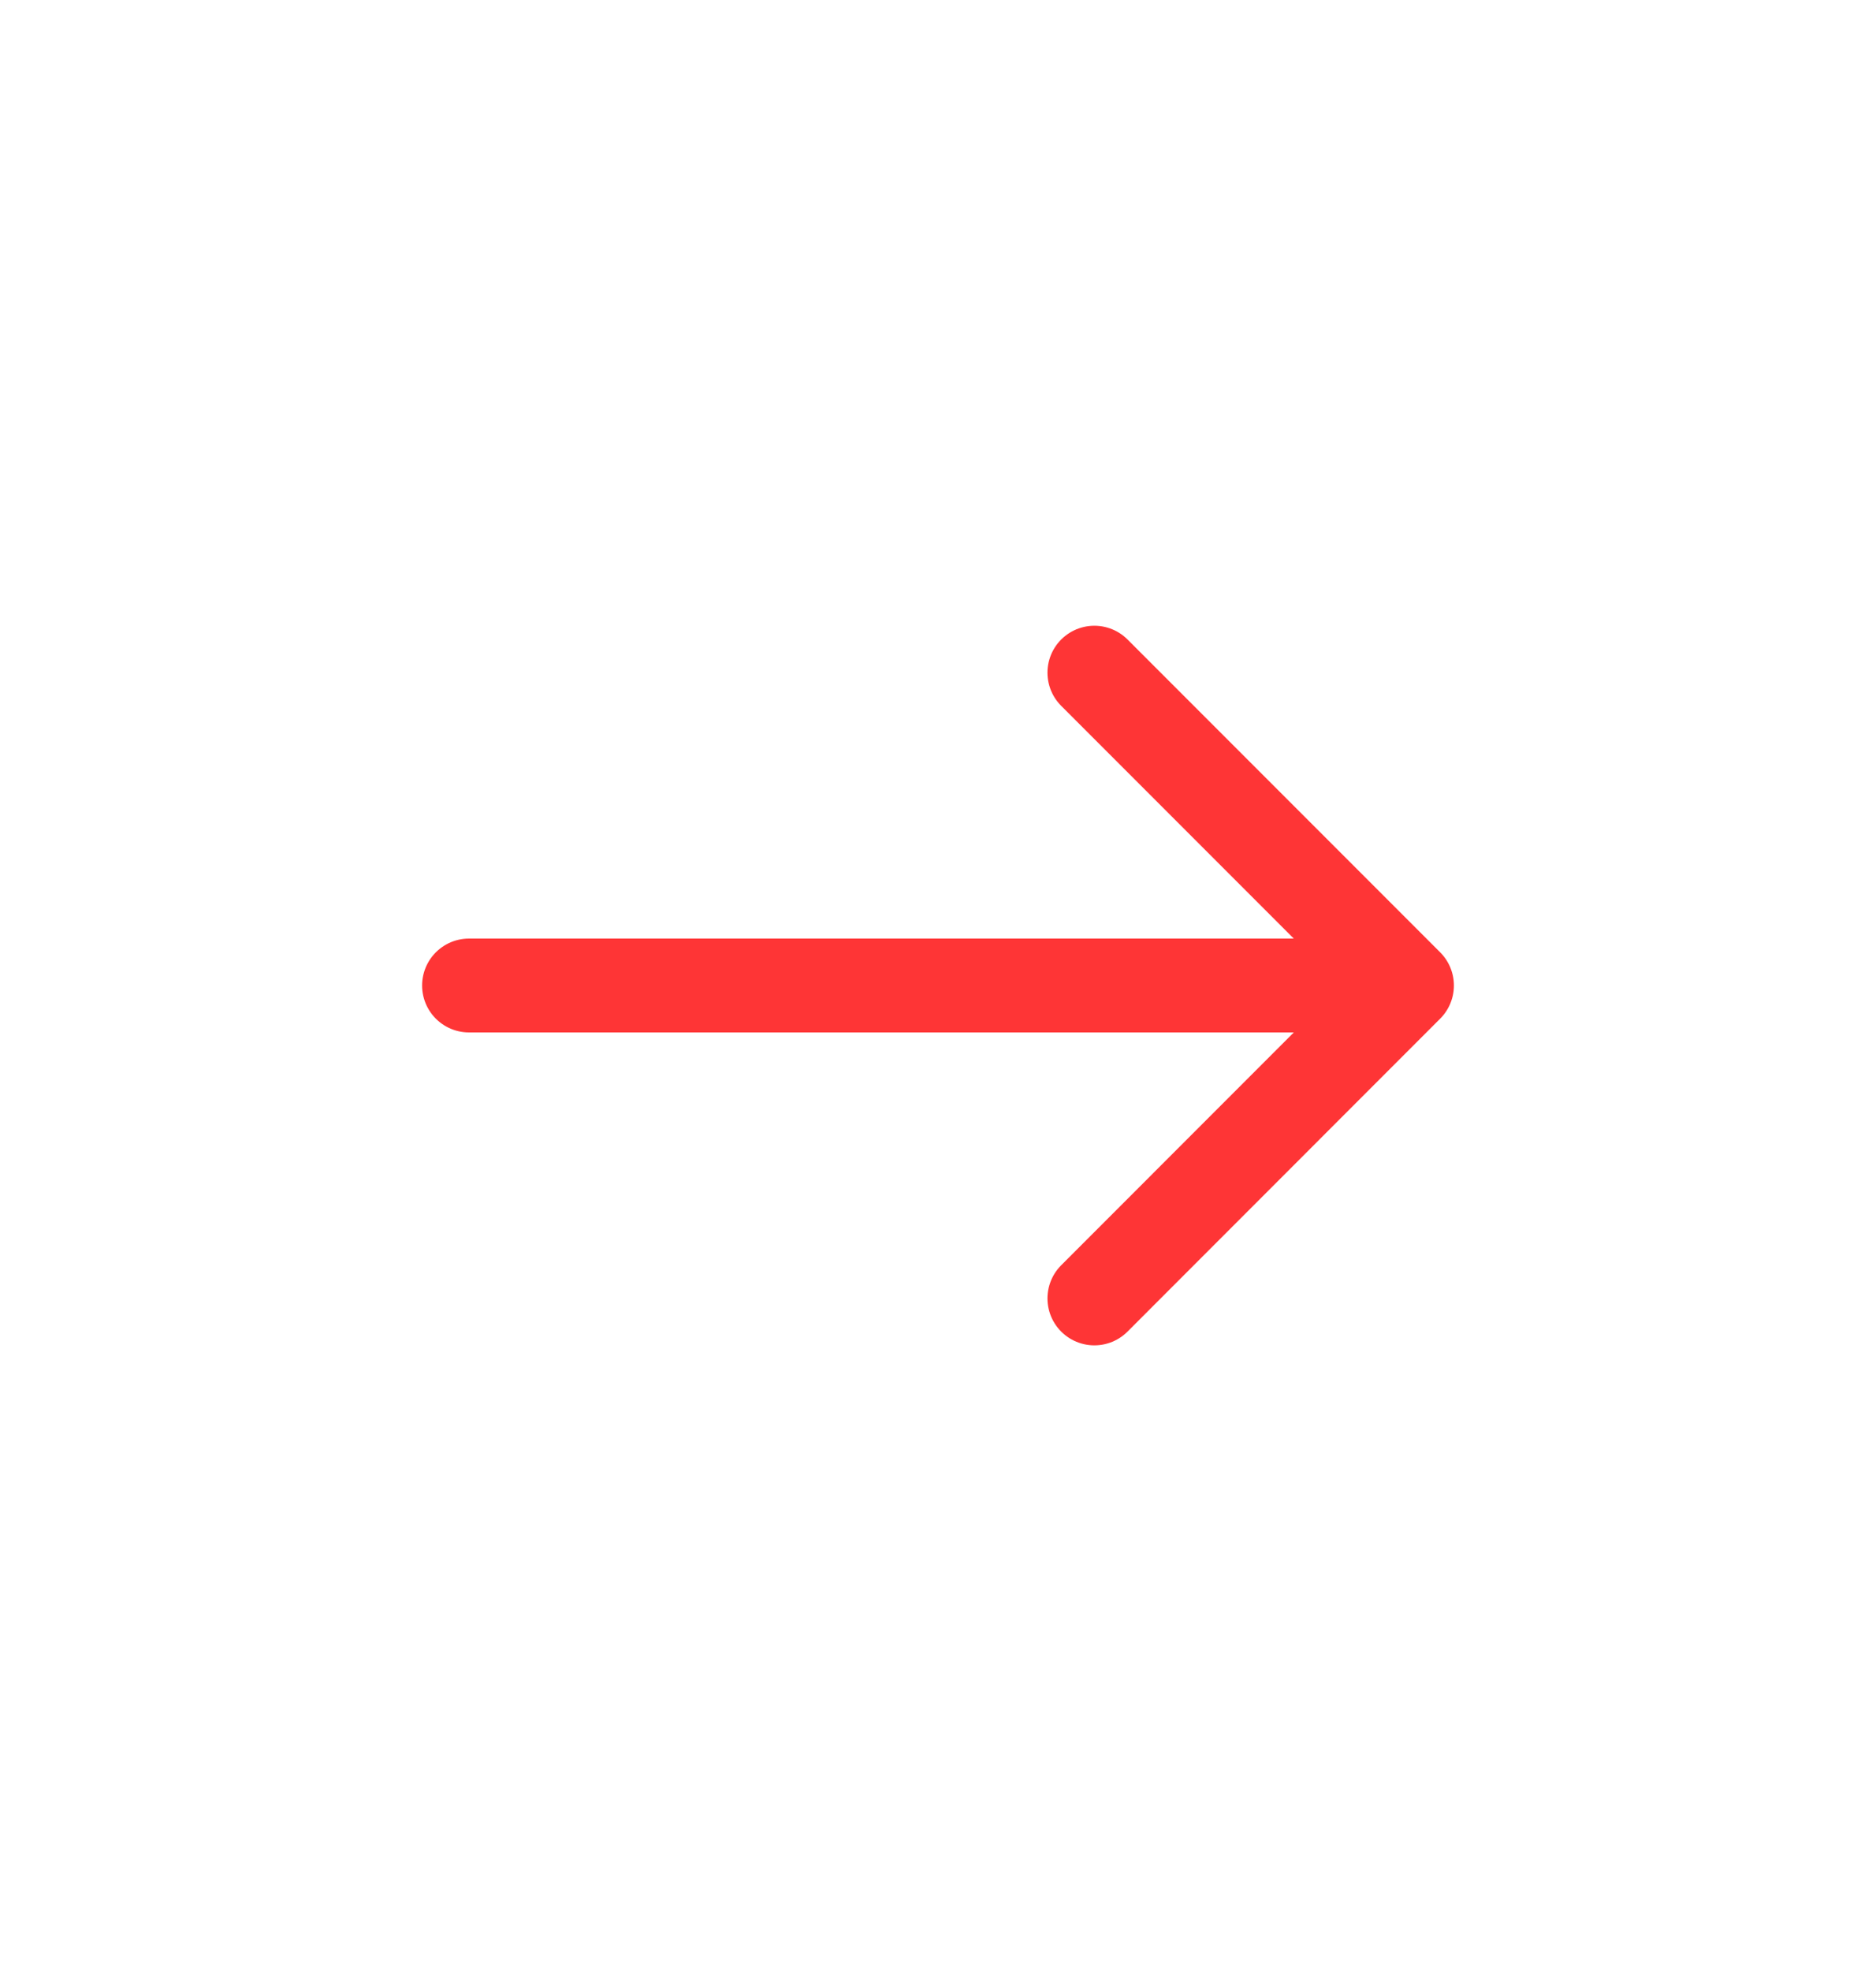 <svg width="20" height="21" viewBox="0 0 20 21" fill="none" xmlns="http://www.w3.org/2000/svg">
<path d="M5 10.5L15 10.5M15 10.5L11.667 7.167M15 10.5L11.667 13.834" stroke="#FE3536" stroke-linecap="round" stroke-linejoin="round"/>
</svg>
